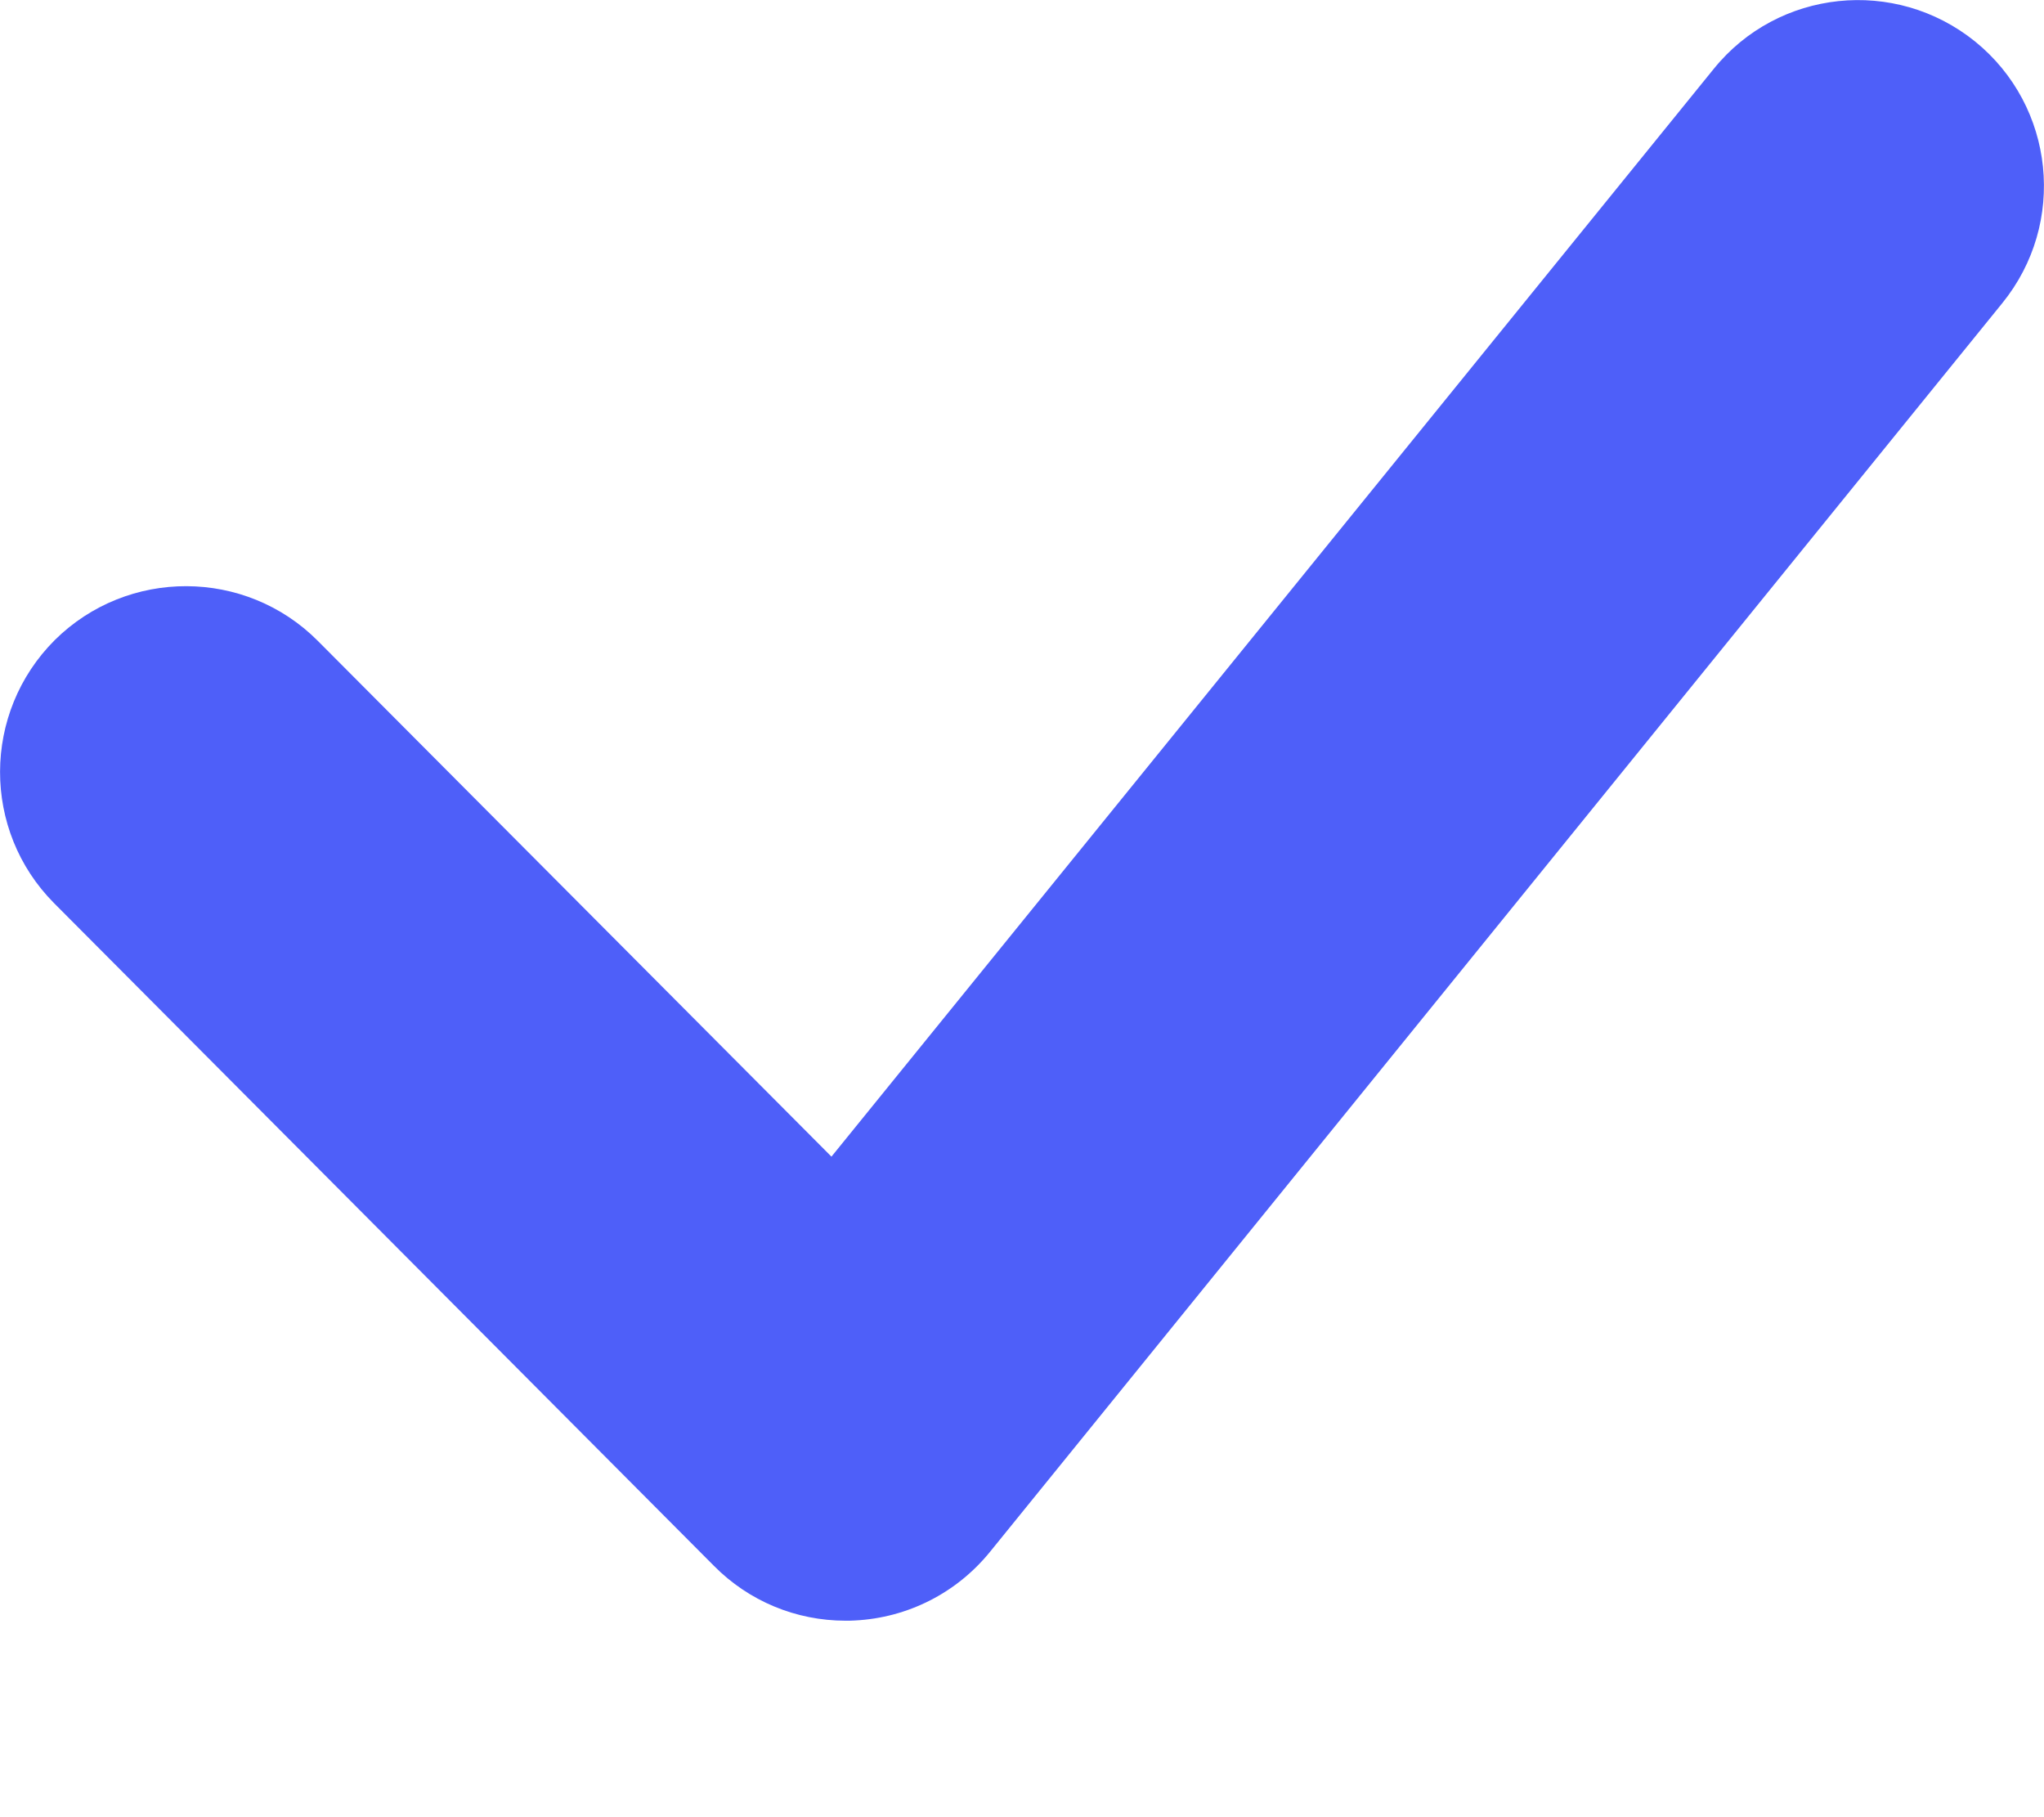 <?xml version="1.0" encoding="UTF-8"?>
<svg width="9px" height="8px" viewBox="0 0 9 8" version="1.1" xmlns="http://www.w3.org/2000/svg" xmlns:xlink="http://www.w3.org/1999/xlink">
    <title>40E51CC9-6F93-4648-8156-8A639D297131</title>
    <g id="Pricing-Page-BenchmarkOne" stroke="none" stroke-width="1" fill="none" fill-rule="evenodd">
        <g id="Option-2-Pricing-table" transform="translate(-389, -941)" fill="#4E5FF9">
            <g id="Currency-Switch" transform="translate(180, 891)">
                <g id="dropdown-list" transform="translate(137, 38)">
                    <path d="M80.697,12.183 C80.344,11.898 79.829,11.953 79.546,12.303 L75.661,17.092 L73.399,14.821 C73.081,14.502 72.562,14.5 72.241,14.818 C71.921,15.138 71.92,15.656 72.238,15.976 L75.143,18.893 C75.297,19.049 75.505,19.135 75.723,19.135 C75.736,19.135 75.751,19.135 75.765,19.134 C75.997,19.122 76.212,19.013 76.359,18.832 L80.816,13.335 C81.102,12.983 81.048,12.468 80.697,12.183" id="check-mark"></path>
                </g>
            </g>
        </g>
    </g>
</svg>